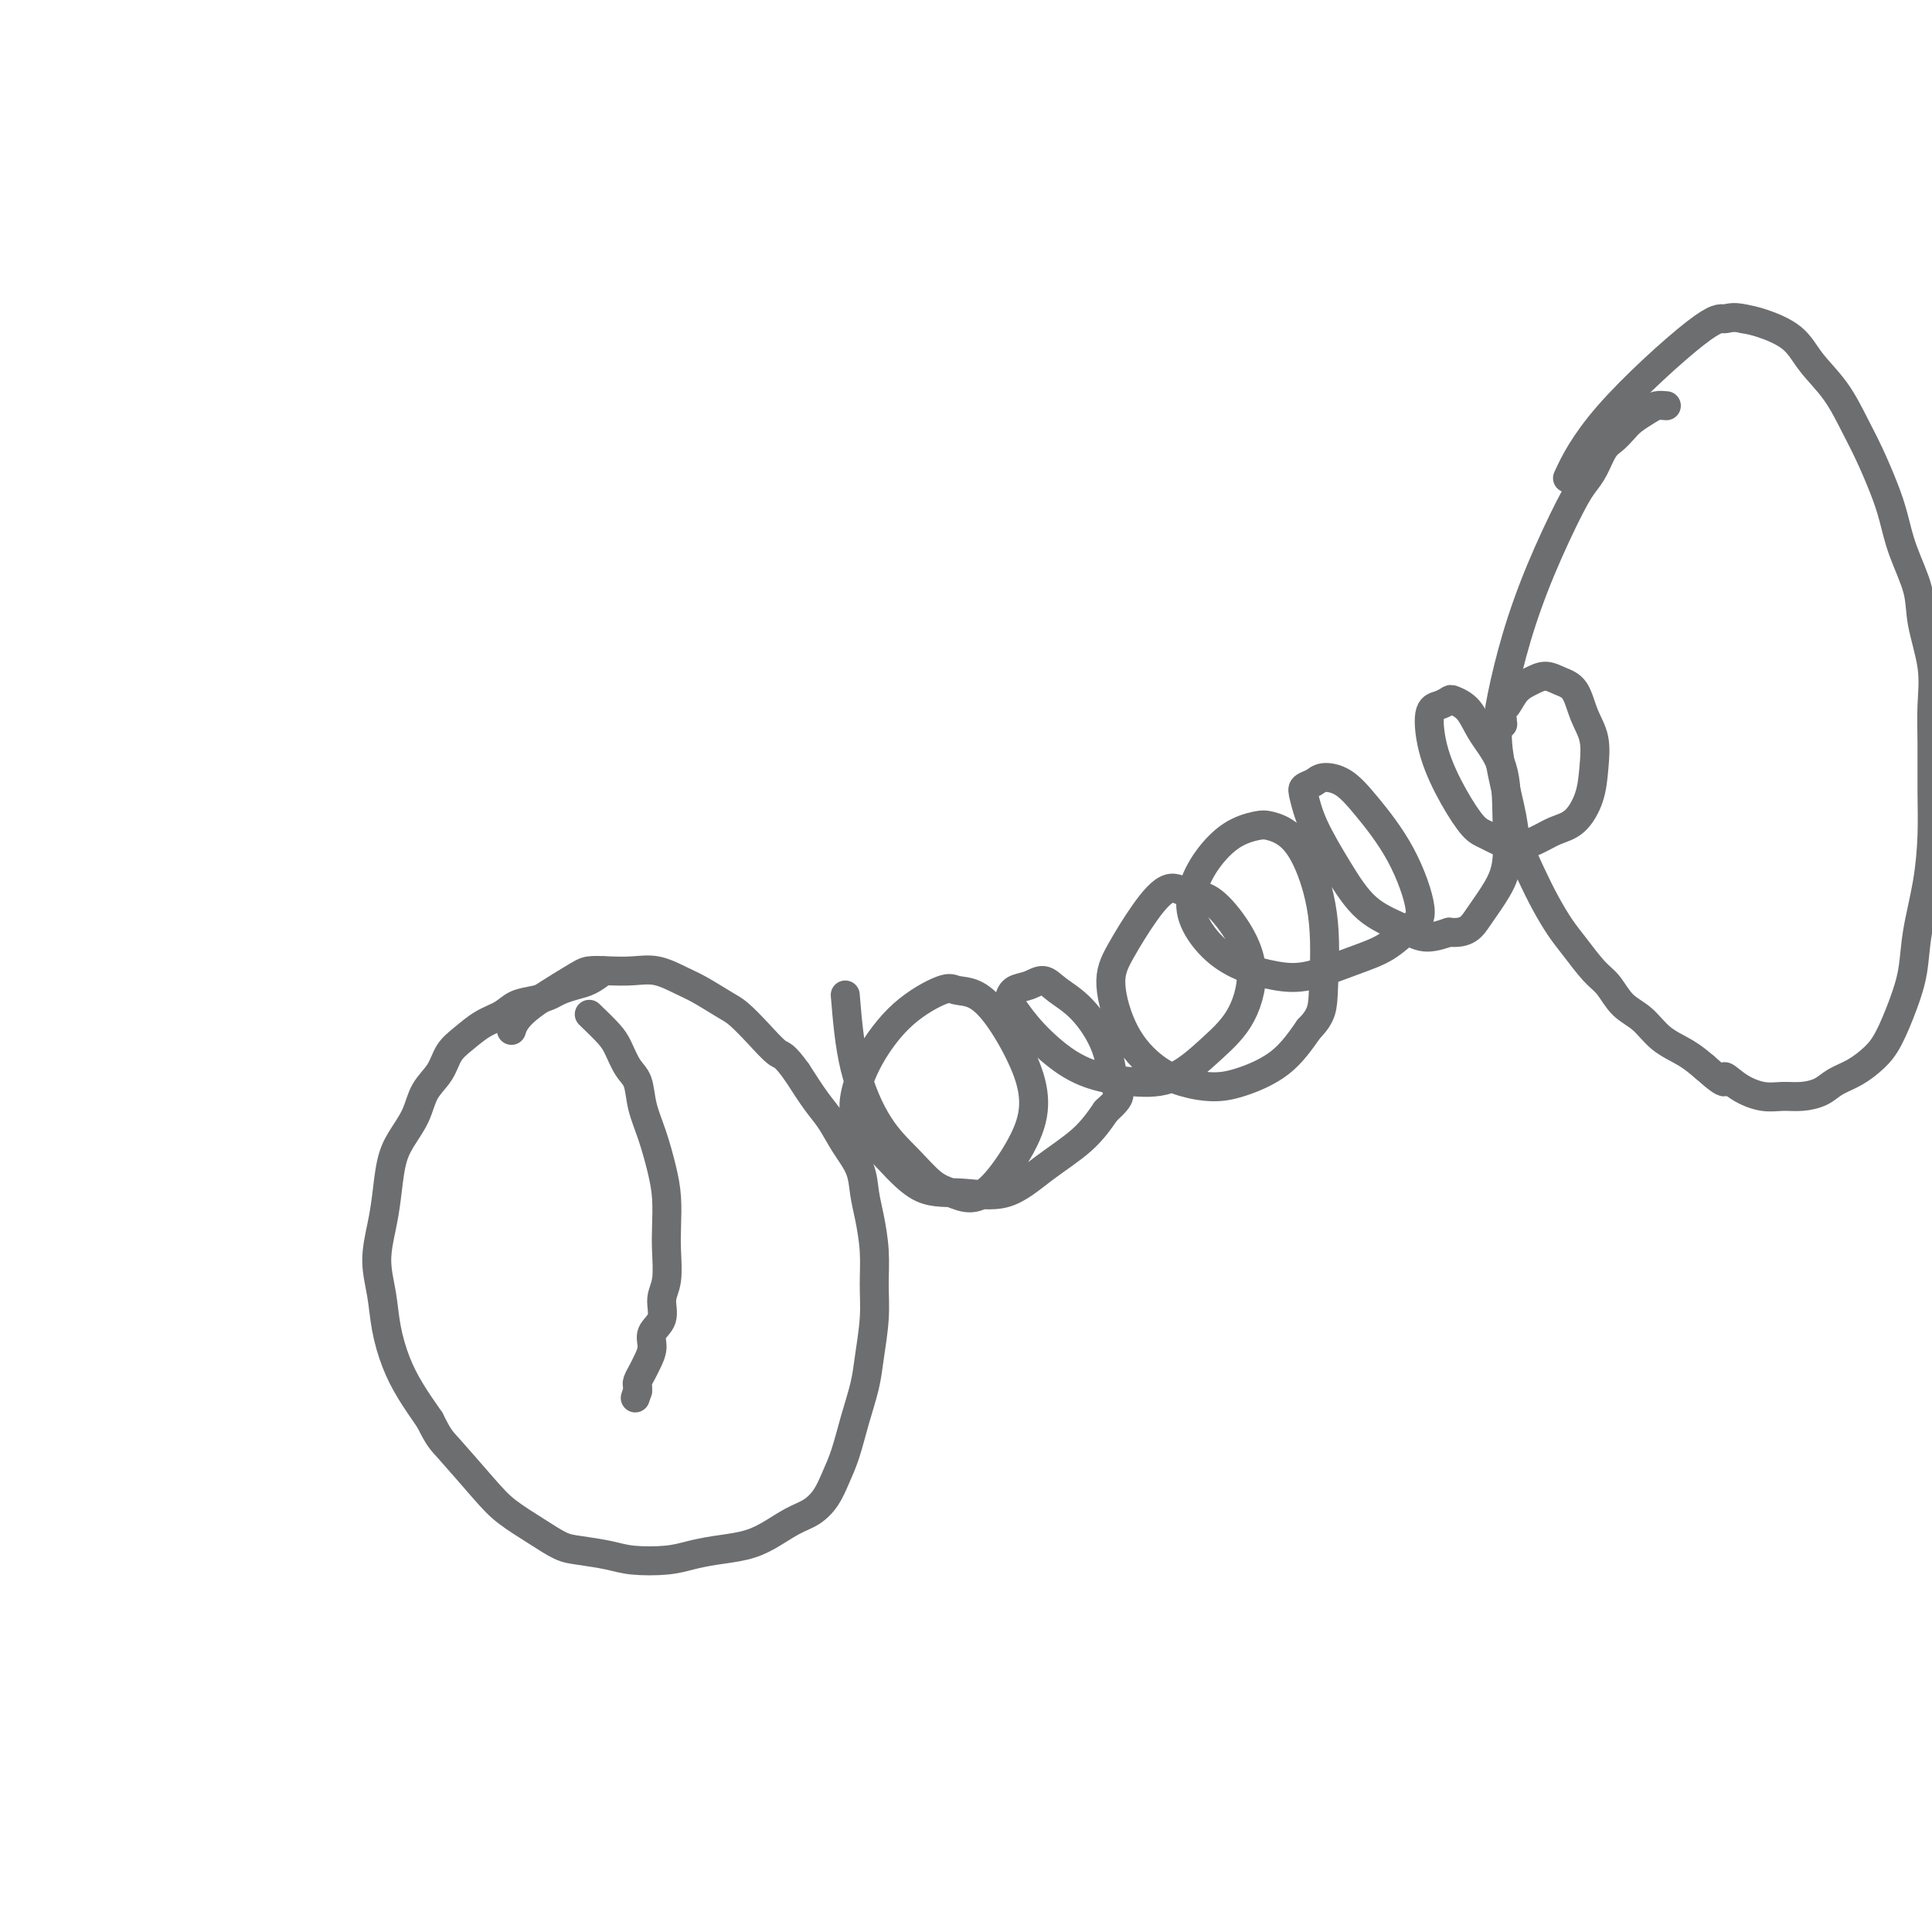 <svg viewBox='0 0 400 400' version='1.1' xmlns='http://www.w3.org/2000/svg' xmlns:xlink='http://www.w3.org/1999/xlink'><g fill='none' stroke='#6D6E70' stroke-width='6' stroke-linecap='round' stroke-linejoin='round'><path d='M125,201c-1.008,0.756 -2.015,1.512 -3,2c-0.985,0.488 -1.947,0.707 -3,1c-1.053,0.293 -2.195,0.659 -3,1c-0.805,0.341 -1.271,0.657 -2,1c-0.729,0.343 -1.721,0.714 -3,1c-1.279,0.286 -2.846,0.487 -4,1c-1.154,0.513 -1.893,1.337 -3,2c-1.107,0.663 -2.580,1.166 -4,2c-1.420,0.834 -2.788,2.000 -4,3c-1.212,1.000 -2.268,1.835 -3,3c-0.732,1.165 -1.141,2.661 -2,4c-0.859,1.339 -2.166,2.520 -3,4c-0.834,1.480 -1.193,3.257 -2,5c-0.807,1.743 -2.063,3.451 -3,5c-0.937,1.549 -1.554,2.940 -2,5c-0.446,2.060 -0.720,4.789 -1,7c-0.280,2.211 -0.567,3.903 -1,6c-0.433,2.097 -1.012,4.601 -1,7c0.012,2.399 0.614,4.695 1,7c0.386,2.305 0.557,4.618 1,7c0.443,2.382 1.158,4.834 2,7c0.842,2.166 1.812,4.048 3,6c1.188,1.952 2.594,3.976 4,6'/><path d='M89,294c1.934,3.880 2.268,4.080 4,6c1.732,1.920 4.863,5.561 7,8c2.137,2.439 3.282,3.676 5,5c1.718,1.324 4.011,2.737 6,4c1.989,1.263 3.676,2.378 5,3c1.324,0.622 2.285,0.752 4,1c1.715,0.248 4.182,0.613 6,1c1.818,0.387 2.985,0.795 5,1c2.015,0.205 4.876,0.208 7,0c2.124,-0.208 3.509,-0.626 5,-1c1.491,-0.374 3.088,-0.704 5,-1c1.912,-0.296 4.140,-0.557 6,-1c1.860,-0.443 3.352,-1.069 5,-2c1.648,-0.931 3.453,-2.168 5,-3c1.547,-0.832 2.837,-1.259 4,-2c1.163,-0.741 2.199,-1.796 3,-3c0.801,-1.204 1.366,-2.555 2,-4c0.634,-1.445 1.337,-2.982 2,-5c0.663,-2.018 1.288,-4.516 2,-7c0.712,-2.484 1.512,-4.955 2,-7c0.488,-2.045 0.664,-3.663 1,-6c0.336,-2.337 0.833,-5.394 1,-8c0.167,-2.606 0.005,-4.762 0,-7c-0.005,-2.238 0.147,-4.558 0,-7c-0.147,-2.442 -0.595,-5.006 -1,-7c-0.405,-1.994 -0.768,-3.416 -1,-5c-0.232,-1.584 -0.333,-3.328 -1,-5c-0.667,-1.672 -1.900,-3.273 -3,-5c-1.100,-1.727 -2.065,-3.580 -3,-5c-0.935,-1.420 -1.838,-2.406 -3,-4c-1.162,-1.594 -2.581,-3.797 -4,-6'/><path d='M165,222c-2.731,-3.817 -3.059,-3.358 -4,-4c-0.941,-0.642 -2.494,-2.384 -4,-4c-1.506,-1.616 -2.965,-3.106 -4,-4c-1.035,-0.894 -1.647,-1.192 -3,-2c-1.353,-0.808 -3.446,-2.125 -5,-3c-1.554,-0.875 -2.570,-1.307 -4,-2c-1.430,-0.693 -3.276,-1.647 -5,-2c-1.724,-0.353 -3.326,-0.104 -5,0c-1.674,0.104 -3.419,0.063 -5,0c-1.581,-0.063 -2.998,-0.150 -4,0c-1.002,0.150 -1.588,0.535 -4,2c-2.412,1.465 -6.649,4.010 -9,6c-2.351,1.990 -2.814,3.426 -3,4c-0.186,0.574 -0.093,0.287 0,0'/><path d='M175,206c0.427,5.156 0.855,10.312 2,15c1.145,4.688 3.008,8.907 5,12c1.992,3.093 4.113,5.059 6,7c1.887,1.941 3.542,3.855 5,5c1.458,1.145 2.721,1.520 4,2c1.279,0.480 2.574,1.066 4,1c1.426,-0.066 2.984,-0.786 5,-3c2.016,-2.214 4.490,-5.924 6,-9c1.510,-3.076 2.055,-5.517 2,-8c-0.055,-2.483 -0.709,-5.008 -2,-8c-1.291,-2.992 -3.217,-6.450 -5,-9c-1.783,-2.550 -3.422,-4.191 -5,-5c-1.578,-0.809 -3.096,-0.787 -4,-1c-0.904,-0.213 -1.196,-0.660 -3,0c-1.804,0.660 -5.121,2.428 -8,5c-2.879,2.572 -5.319,5.947 -7,9c-1.681,3.053 -2.603,5.784 -3,8c-0.397,2.216 -0.268,3.918 1,6c1.268,2.082 3.676,4.544 6,7c2.324,2.456 4.564,4.907 7,6c2.436,1.093 5.067,0.829 8,1c2.933,0.171 6.168,0.778 9,0c2.832,-0.778 5.263,-2.940 8,-5c2.737,-2.060 5.782,-4.017 8,-6c2.218,-1.983 3.609,-3.991 5,-6'/><path d='M229,230c3.761,-3.392 2.663,-3.373 2,-5c-0.663,-1.627 -0.890,-4.902 -2,-8c-1.110,-3.098 -3.103,-6.019 -5,-8c-1.897,-1.981 -3.700,-3.022 -5,-4c-1.300,-0.978 -2.098,-1.894 -3,-2c-0.902,-0.106 -1.906,0.598 -3,1c-1.094,0.402 -2.276,0.502 -3,1c-0.724,0.498 -0.990,1.394 -1,2c-0.010,0.606 0.234,0.922 1,2c0.766,1.078 2.053,2.917 4,5c1.947,2.083 4.553,4.411 7,6c2.447,1.589 4.735,2.439 7,3c2.265,0.561 4.509,0.832 7,1c2.491,0.168 5.231,0.234 8,-1c2.769,-1.234 5.567,-3.767 8,-6c2.433,-2.233 4.500,-4.166 6,-7c1.500,-2.834 2.433,-6.570 2,-10c-0.433,-3.430 -2.232,-6.553 -4,-9c-1.768,-2.447 -3.506,-4.217 -5,-5c-1.494,-0.783 -2.746,-0.577 -4,-1c-1.254,-0.423 -2.512,-1.473 -4,-1c-1.488,0.473 -3.208,2.468 -5,5c-1.792,2.532 -3.657,5.599 -5,8c-1.343,2.401 -2.163,4.136 -2,7c0.163,2.864 1.310,6.857 3,10c1.690,3.143 3.924,5.435 6,7c2.076,1.565 3.993,2.403 6,3c2.007,0.597 4.105,0.954 6,1c1.895,0.046 3.587,-0.218 6,-1c2.413,-0.782 5.547,-2.080 8,-4c2.453,-1.920 4.227,-4.460 6,-7'/><path d='M271,213c2.810,-2.835 2.835,-4.423 3,-8c0.165,-3.577 0.471,-9.141 0,-14c-0.471,-4.859 -1.720,-9.011 -3,-12c-1.280,-2.989 -2.590,-4.815 -4,-6c-1.410,-1.185 -2.921,-1.729 -4,-2c-1.079,-0.271 -1.728,-0.269 -3,0c-1.272,0.269 -3.167,0.805 -5,2c-1.833,1.195 -3.602,3.048 -5,5c-1.398,1.952 -2.424,4.004 -3,6c-0.576,1.996 -0.703,3.935 0,6c0.703,2.065 2.237,4.257 4,6c1.763,1.743 3.755,3.037 6,4c2.245,0.963 4.744,1.593 7,2c2.256,0.407 4.271,0.590 7,0c2.729,-0.590 6.172,-1.952 9,-3c2.828,-1.048 5.040,-1.781 7,-3c1.960,-1.219 3.666,-2.925 5,-4c1.334,-1.075 2.295,-1.518 2,-4c-0.295,-2.482 -1.846,-7.002 -4,-11c-2.154,-3.998 -4.910,-7.475 -7,-10c-2.090,-2.525 -3.514,-4.099 -5,-5c-1.486,-0.901 -3.036,-1.130 -4,-1c-0.964,0.130 -1.344,0.618 -2,1c-0.656,0.382 -1.589,0.657 -2,1c-0.411,0.343 -0.302,0.752 0,2c0.302,1.248 0.796,3.334 2,6c1.204,2.666 3.118,5.913 5,9c1.882,3.087 3.731,6.013 6,8c2.269,1.987 4.957,3.035 7,4c2.043,0.965 3.441,1.847 5,2c1.559,0.153 3.280,-0.424 5,-1'/><path d='M300,193c3.779,0.390 4.725,-1.135 6,-3c1.275,-1.865 2.879,-4.069 4,-6c1.121,-1.931 1.760,-3.588 2,-6c0.240,-2.412 0.082,-5.578 0,-9c-0.082,-3.422 -0.087,-7.100 -1,-10c-0.913,-2.900 -2.733,-5.022 -4,-7c-1.267,-1.978 -1.979,-3.810 -3,-5c-1.021,-1.190 -2.350,-1.736 -3,-2c-0.650,-0.264 -0.622,-0.246 -1,0c-0.378,0.246 -1.164,0.721 -2,1c-0.836,0.279 -1.723,0.364 -2,2c-0.277,1.636 0.056,4.825 1,8c0.944,3.175 2.500,6.337 4,9c1.500,2.663 2.946,4.826 4,6c1.054,1.174 1.717,1.358 3,2c1.283,0.642 3.188,1.741 5,2c1.812,0.259 3.533,-0.323 5,-1c1.467,-0.677 2.682,-1.450 4,-2c1.318,-0.550 2.739,-0.876 4,-2c1.261,-1.124 2.361,-3.047 3,-5c0.639,-1.953 0.817,-3.938 1,-6c0.183,-2.062 0.369,-4.203 0,-6c-0.369,-1.797 -1.295,-3.249 -2,-5c-0.705,-1.751 -1.190,-3.799 -2,-5c-0.810,-1.201 -1.947,-1.555 -3,-2c-1.053,-0.445 -2.023,-0.982 -3,-1c-0.977,-0.018 -1.961,0.484 -3,1c-1.039,0.516 -2.134,1.045 -3,2c-0.866,0.955 -1.502,2.334 -2,3c-0.498,0.666 -0.856,0.619 -1,1c-0.144,0.381 -0.072,1.191 0,2'/><path d='M311,149c-0.933,1.467 -0.267,1.133 0,1c0.267,-0.133 0.133,-0.067 0,0'/><path d='M345,84c-0.697,-0.065 -1.394,-0.130 -2,0c-0.606,0.130 -1.121,0.456 -2,1c-0.879,0.544 -2.122,1.307 -3,2c-0.878,0.693 -1.390,1.315 -2,2c-0.610,0.685 -1.319,1.432 -2,2c-0.681,0.568 -1.336,0.957 -2,2c-0.664,1.043 -1.339,2.741 -2,4c-0.661,1.259 -1.308,2.077 -2,3c-0.692,0.923 -1.430,1.949 -3,5c-1.570,3.051 -3.974,8.128 -6,13c-2.026,4.872 -3.674,9.539 -5,14c-1.326,4.461 -2.330,8.718 -3,12c-0.670,3.282 -1.008,5.591 -1,8c0.008,2.409 0.361,4.919 1,8c0.639,3.081 1.564,6.733 2,9c0.436,2.267 0.384,3.150 1,5c0.616,1.850 1.901,4.666 3,7c1.099,2.334 2.013,4.185 3,6c0.987,1.815 2.048,3.596 3,5c0.952,1.404 1.794,2.433 3,4c1.206,1.567 2.775,3.672 4,5c1.225,1.328 2.105,1.878 3,3c0.895,1.122 1.803,2.817 3,4c1.197,1.183 2.682,1.853 4,3c1.318,1.147 2.470,2.770 4,4c1.530,1.230 3.437,2.066 5,3c1.563,0.934 2.781,1.967 4,3'/><path d='M353,221c5.432,4.851 4.013,2.477 4,2c-0.013,-0.477 1.379,0.942 3,2c1.621,1.058 3.472,1.756 5,2c1.528,0.244 2.733,0.036 4,0c1.267,-0.036 2.597,0.101 4,0c1.403,-0.101 2.878,-0.439 4,-1c1.122,-0.561 1.890,-1.344 3,-2c1.110,-0.656 2.564,-1.183 4,-2c1.436,-0.817 2.856,-1.922 4,-3c1.144,-1.078 2.012,-2.129 3,-4c0.988,-1.871 2.097,-4.563 3,-7c0.903,-2.437 1.601,-4.618 2,-7c0.399,-2.382 0.499,-4.963 1,-8c0.501,-3.037 1.402,-6.529 2,-10c0.598,-3.471 0.894,-6.921 1,-10c0.106,-3.079 0.021,-5.788 0,-9c-0.021,-3.212 0.021,-6.925 0,-10c-0.021,-3.075 -0.106,-5.510 0,-8c0.106,-2.490 0.404,-5.035 0,-8c-0.404,-2.965 -1.511,-6.348 -2,-9c-0.489,-2.652 -0.361,-4.571 -1,-7c-0.639,-2.429 -2.046,-5.368 -3,-8c-0.954,-2.632 -1.453,-4.958 -2,-7c-0.547,-2.042 -1.140,-3.802 -2,-6c-0.860,-2.198 -1.988,-4.836 -3,-7c-1.012,-2.164 -1.908,-3.854 -3,-6c-1.092,-2.146 -2.378,-4.746 -4,-7c-1.622,-2.254 -3.579,-4.161 -5,-6c-1.421,-1.839 -2.306,-3.611 -4,-5c-1.694,-1.389 -4.198,-2.397 -6,-3c-1.802,-0.603 -2.901,-0.802 -4,-1'/><path d='M361,66c-2.347,-0.576 -3.215,-0.016 -4,0c-0.785,0.016 -1.489,-0.511 -6,3c-4.511,3.511 -12.830,11.061 -18,17c-5.170,5.939 -7.191,10.268 -8,12c-0.809,1.732 -0.404,0.866 0,0'/><path d='M122,210c1.510,1.456 3.020,2.912 4,4c0.980,1.088 1.431,1.807 2,3c0.569,1.193 1.255,2.859 2,4c0.745,1.141 1.548,1.755 2,3c0.452,1.245 0.552,3.119 1,5c0.448,1.881 1.244,3.768 2,6c0.756,2.232 1.472,4.810 2,7c0.528,2.190 0.869,3.992 1,6c0.131,2.008 0.051,4.221 0,6c-0.051,1.779 -0.074,3.123 0,5c0.074,1.877 0.245,4.287 0,6c-0.245,1.713 -0.906,2.728 -1,4c-0.094,1.272 0.378,2.802 0,4c-0.378,1.198 -1.608,2.065 -2,3c-0.392,0.935 0.053,1.938 0,3c-0.053,1.062 -0.602,2.182 -1,3c-0.398,0.818 -0.643,1.333 -1,2c-0.357,0.667 -0.827,1.487 -1,2c-0.173,0.513 -0.049,0.718 0,1c0.049,0.282 0.025,0.641 0,1'/><path d='M132,288c-0.833,2.500 -0.417,1.250 0,0'/></g>
</svg>